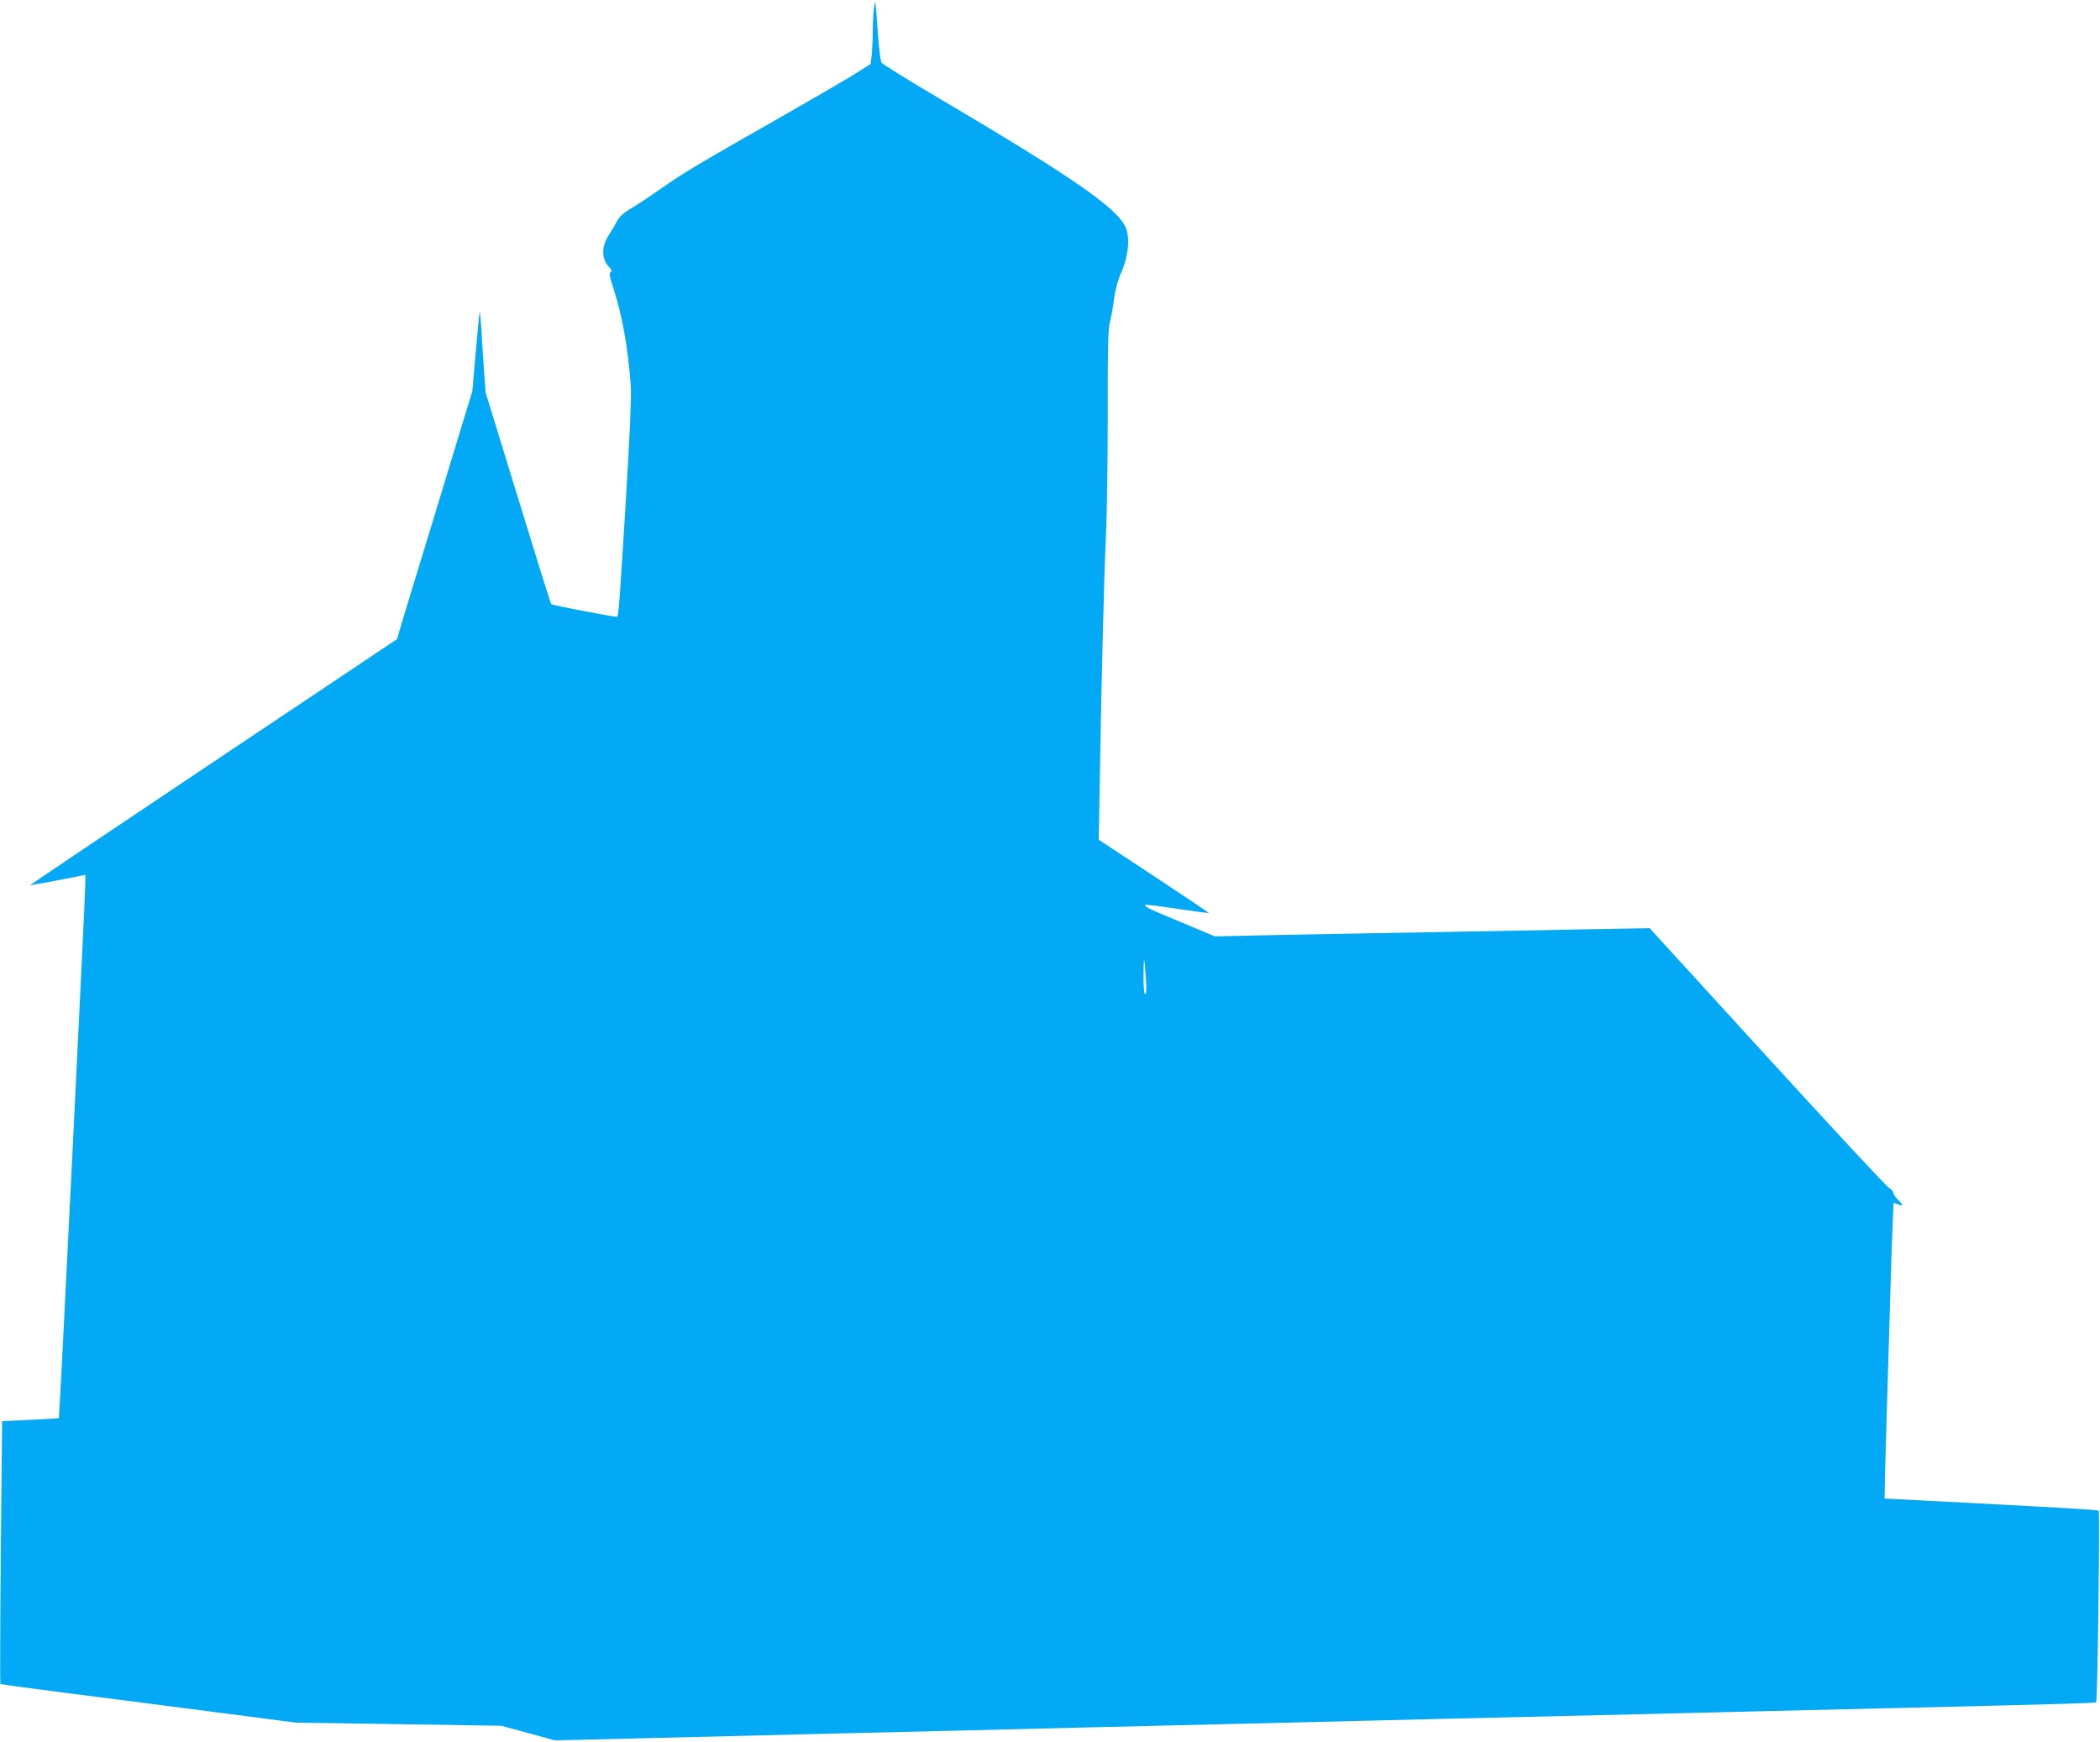 <?xml version="1.0" standalone="no"?>
<!DOCTYPE svg PUBLIC "-//W3C//DTD SVG 20010904//EN"
 "http://www.w3.org/TR/2001/REC-SVG-20010904/DTD/svg10.dtd">
<svg version="1.0" xmlns="http://www.w3.org/2000/svg"
 width="1280pt" height="1062pt" viewBox="0 0 1280 1062"
 preserveAspectRatio="xMidYMid meet">
<g transform="translate(0,1062) scale(0.1,-0.1)"
fill="#03a9f4" stroke="none">
<path d="M5326 10564 c-3 -26 -6 -84 -6 -129 0 -45 -3 -110 -6 -144 l-7 -61
-105 -66 c-58 -36 -268 -158 -466 -271 -463 -263 -566 -324 -706 -422 -63 -44
-145 -99 -183 -121 -48 -29 -73 -52 -87 -80 -11 -21 -31 -55 -45 -76 -49 -73
-51 -150 -4 -200 18 -19 20 -27 11 -33 -10 -6 -6 -29 17 -99 54 -164 90 -369
106 -597 4 -59 -6 -292 -29 -675 -40 -652 -46 -730 -55 -730 -29 0 -395 71
-401 77 -4 4 -95 296 -203 649 l-197 641 -10 139 c-5 76 -13 187 -16 247 -4
59 -8 106 -10 104 -2 -1 -13 -111 -24 -242 l-21 -240 -116 -380 c-63 -209
-159 -524 -213 -700 -54 -176 -105 -345 -114 -376 l-16 -55 -1120 -749 c-616
-412 -1118 -750 -1117 -751 1 -1 77 13 170 30 l167 33 0 -56 c-1 -92 -157
-3251 -161 -3255 -2 -2 -81 -7 -175 -11 l-171 -8 -8 -799 c-4 -440 -5 -801 -3
-803 1 -2 183 -27 403 -55 220 -28 625 -80 900 -116 l500 -65 625 -9 625 -10
163 -44 164 -45 581 14 c320 8 776 19 1012 25 237 6 612 15 835 20 223 5 592
14 820 20 878 21 1269 30 1665 40 226 6 788 19 1250 30 462 11 1022 24 1245
30 223 5 603 14 845 20 958 23 1137 28 1142 34 8 8 23 1160 15 1167 -6 6 -238
19 -1086 63 l-219 11 2 105 c1 58 6 242 11 410 5 168 14 467 20 665 5 198 13
419 16 492 l6 132 25 -10 c36 -14 37 -7 3 26 -17 16 -30 36 -30 44 0 9 -13 23
-28 32 -15 8 -349 368 -742 798 l-715 783 -335 -6 c-184 -3 -596 -11 -915 -17
-319 -5 -764 -14 -990 -18 l-410 -9 -205 86 c-199 82 -229 97 -219 106 2 3 90
-8 194 -24 105 -15 191 -27 193 -25 1 1 -149 102 -334 224 l-337 222 7 397
c11 634 25 1198 37 1452 6 129 11 465 11 745 -1 404 2 520 13 560 7 28 19 91
25 140 8 59 23 116 45 165 43 99 54 212 26 274 -53 119 -322 305 -1126 780
-192 113 -355 214 -362 224 -6 9 -17 96 -23 192 -7 96 -13 176 -15 178 -1 1
-5 -18 -9 -44z m1658 -5901 c5 -69 3 -103 -4 -103 -6 0 -10 39 -10 107 0 58 2
104 4 102 2 -2 6 -50 10 -106z"/>
</g>
</svg>
